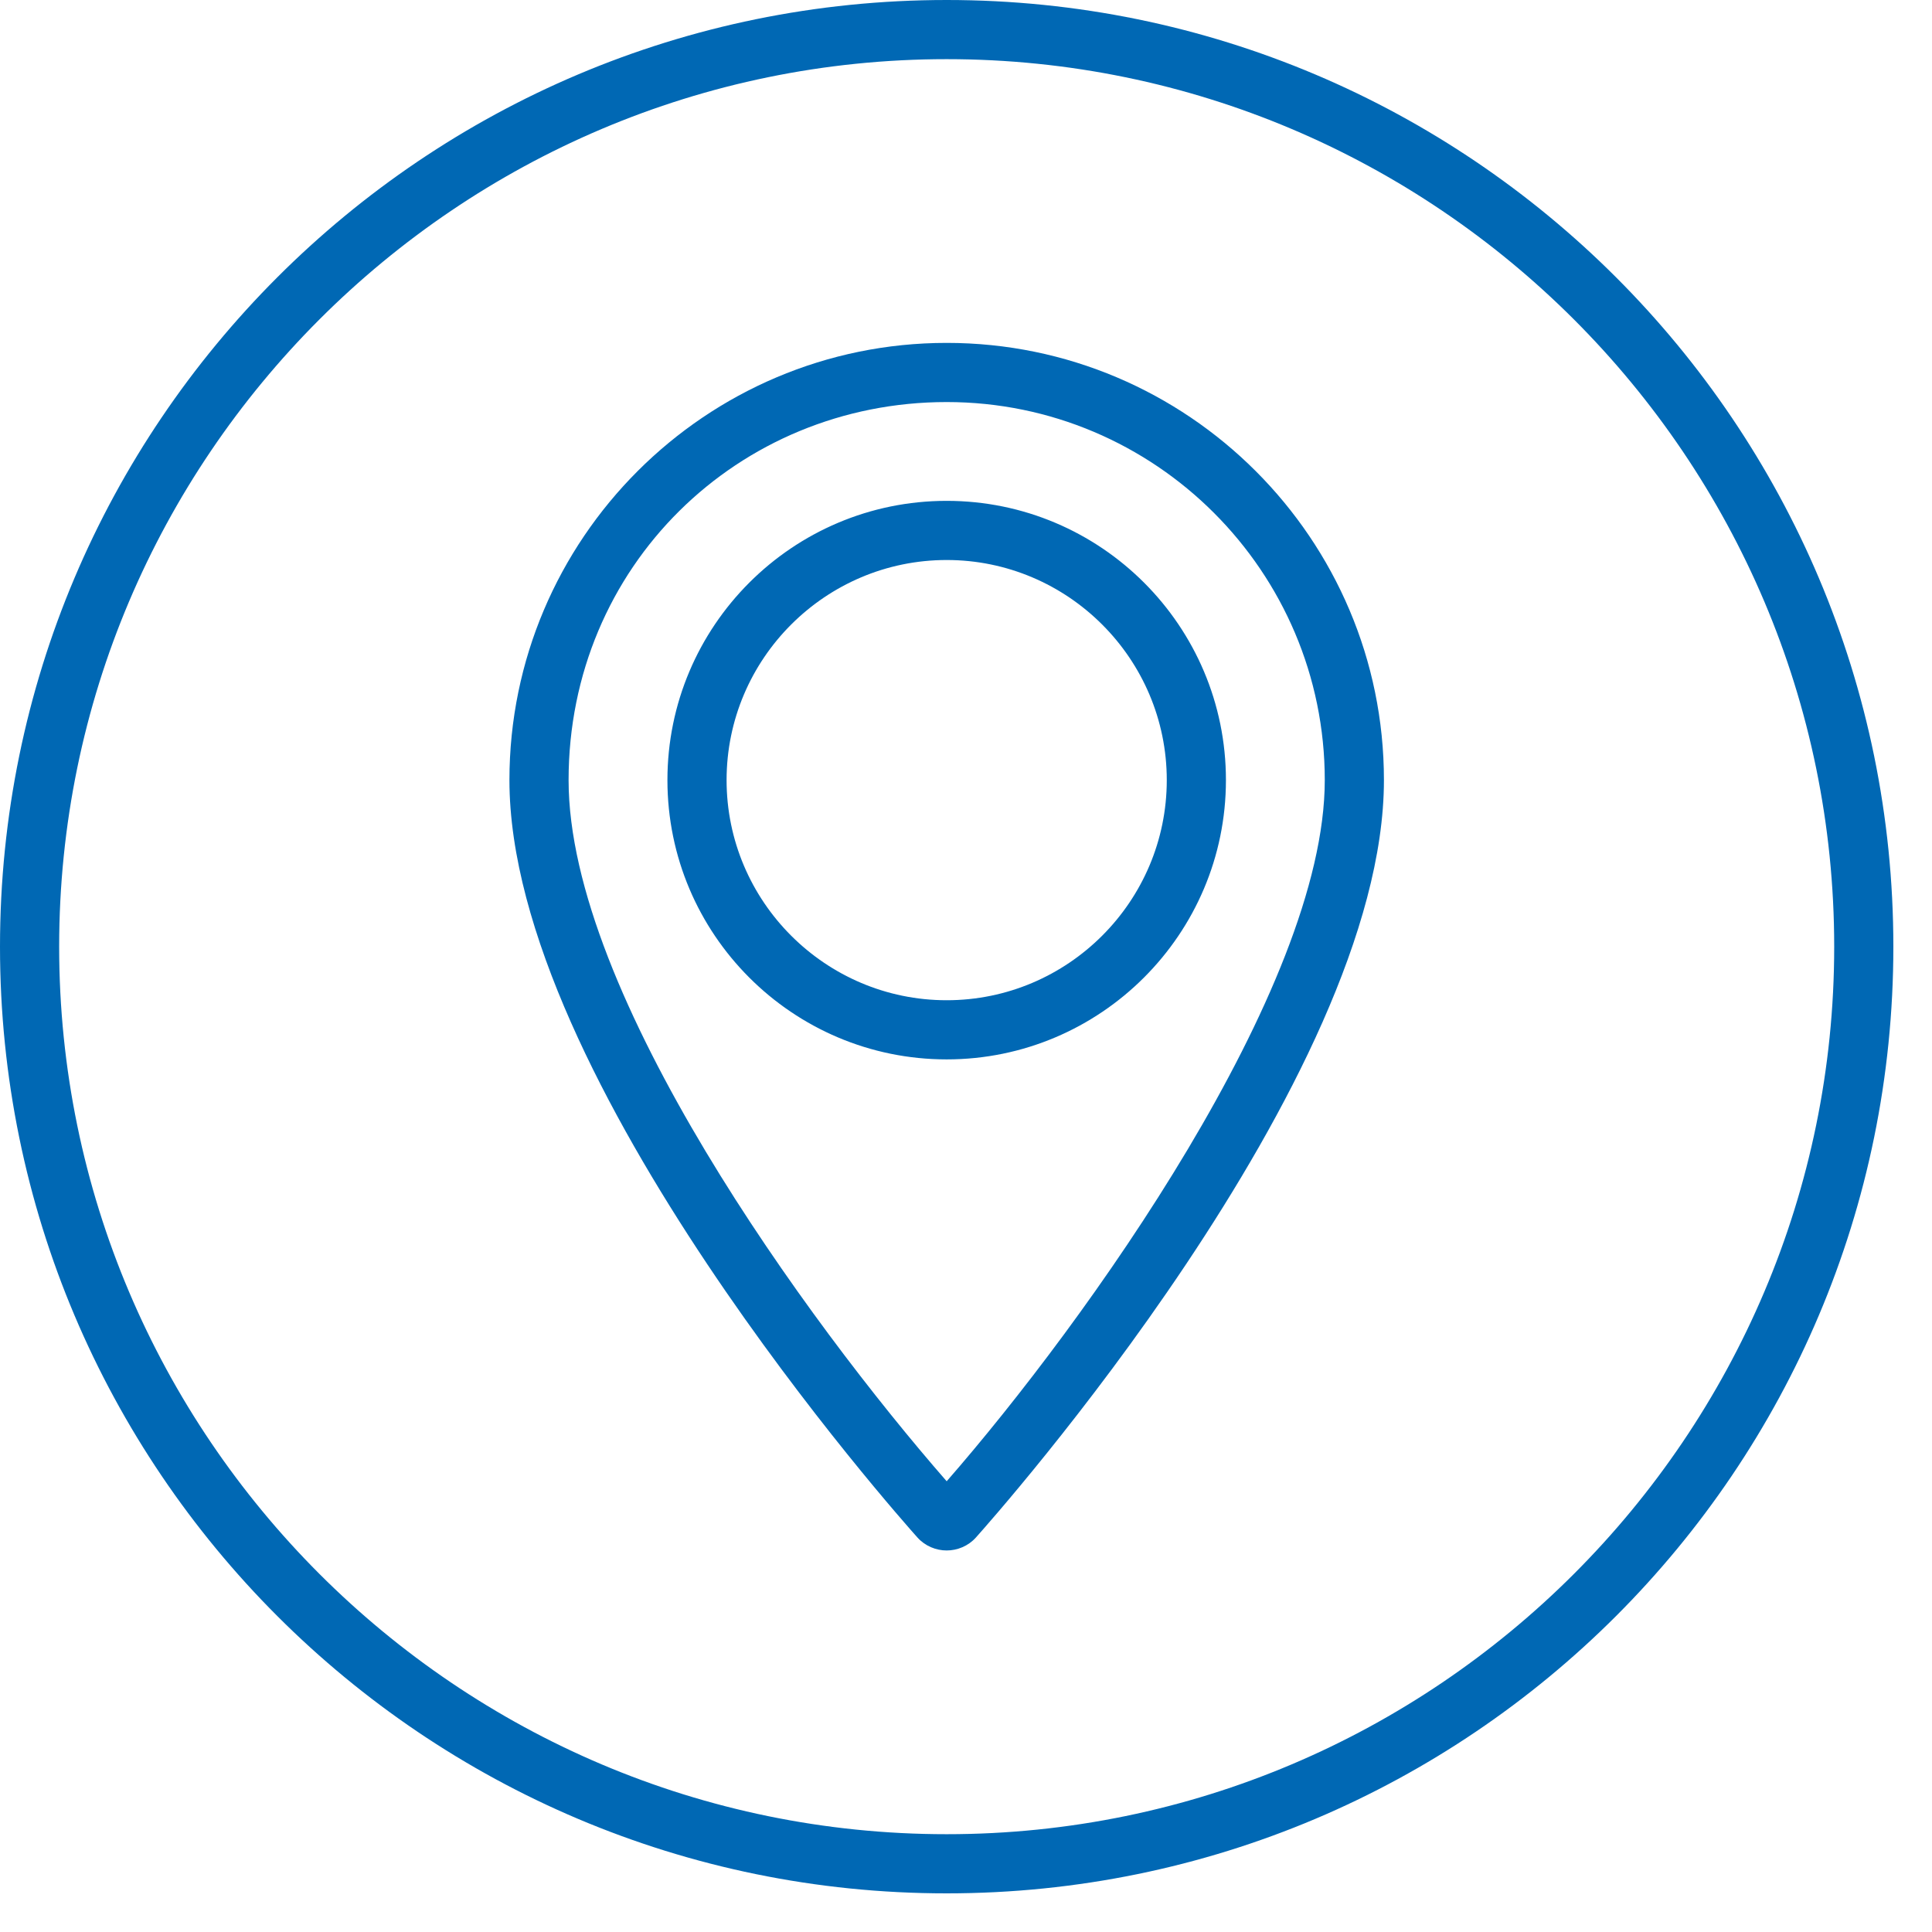 <svg width="50" height="50" viewBox="0 0 50 50" fill="none" xmlns="http://www.w3.org/2000/svg">
<g clip-path="url(#clip0_16520_358)">
<path d="M24.5 10.405C29.898 10.405 34.285 14.792 34.285 20.189C34.285 25.587 28.091 34.223 24.5 38.335C20.909 34.223 14.715 25.725 14.715 20.189C14.715 14.654 19.102 10.405 24.5 10.405ZM24.5 27.417C28.481 27.417 31.727 24.178 31.727 20.189C31.727 16.201 28.489 12.962 24.5 12.962C20.511 12.962 17.273 16.201 17.273 20.189C17.273 24.178 20.511 27.417 24.5 27.417ZM24.5 8.874C18.26 8.874 13.184 13.95 13.184 20.189C13.184 27.938 23.313 39.307 23.742 39.789C23.941 40.012 24.224 40.126 24.5 40.126C24.776 40.126 25.059 40.012 25.258 39.789C25.687 39.307 35.816 27.938 35.816 20.189C35.816 13.95 30.74 8.874 24.5 8.874ZM24.5 25.886C21.361 25.886 18.804 23.329 18.804 20.189C18.804 17.05 21.361 14.493 24.5 14.493C27.639 14.493 30.196 17.05 30.196 20.189C30.196 23.329 27.639 25.886 24.5 25.886Z" fill="#0068B4"/>
<path d="M24.5 1.531C37.163 1.531 47.469 11.837 47.469 24.5C47.469 37.163 37.163 47.469 24.5 47.469C11.837 47.469 1.531 37.163 1.531 24.5C1.531 11.837 11.837 1.531 24.5 1.531ZM24.5 0C10.971 0 0 10.971 0 24.5C0 38.029 10.971 49 24.5 49C38.029 49 49 38.029 49 24.5C49 10.971 38.029 0 24.5 0Z" fill="#0068B4"/>
</g>
<defs>
<clipPath id="clip0_16520_358">
<rect width="49" height="49" fill="white"/>
</clipPath>
</defs>
</svg>
